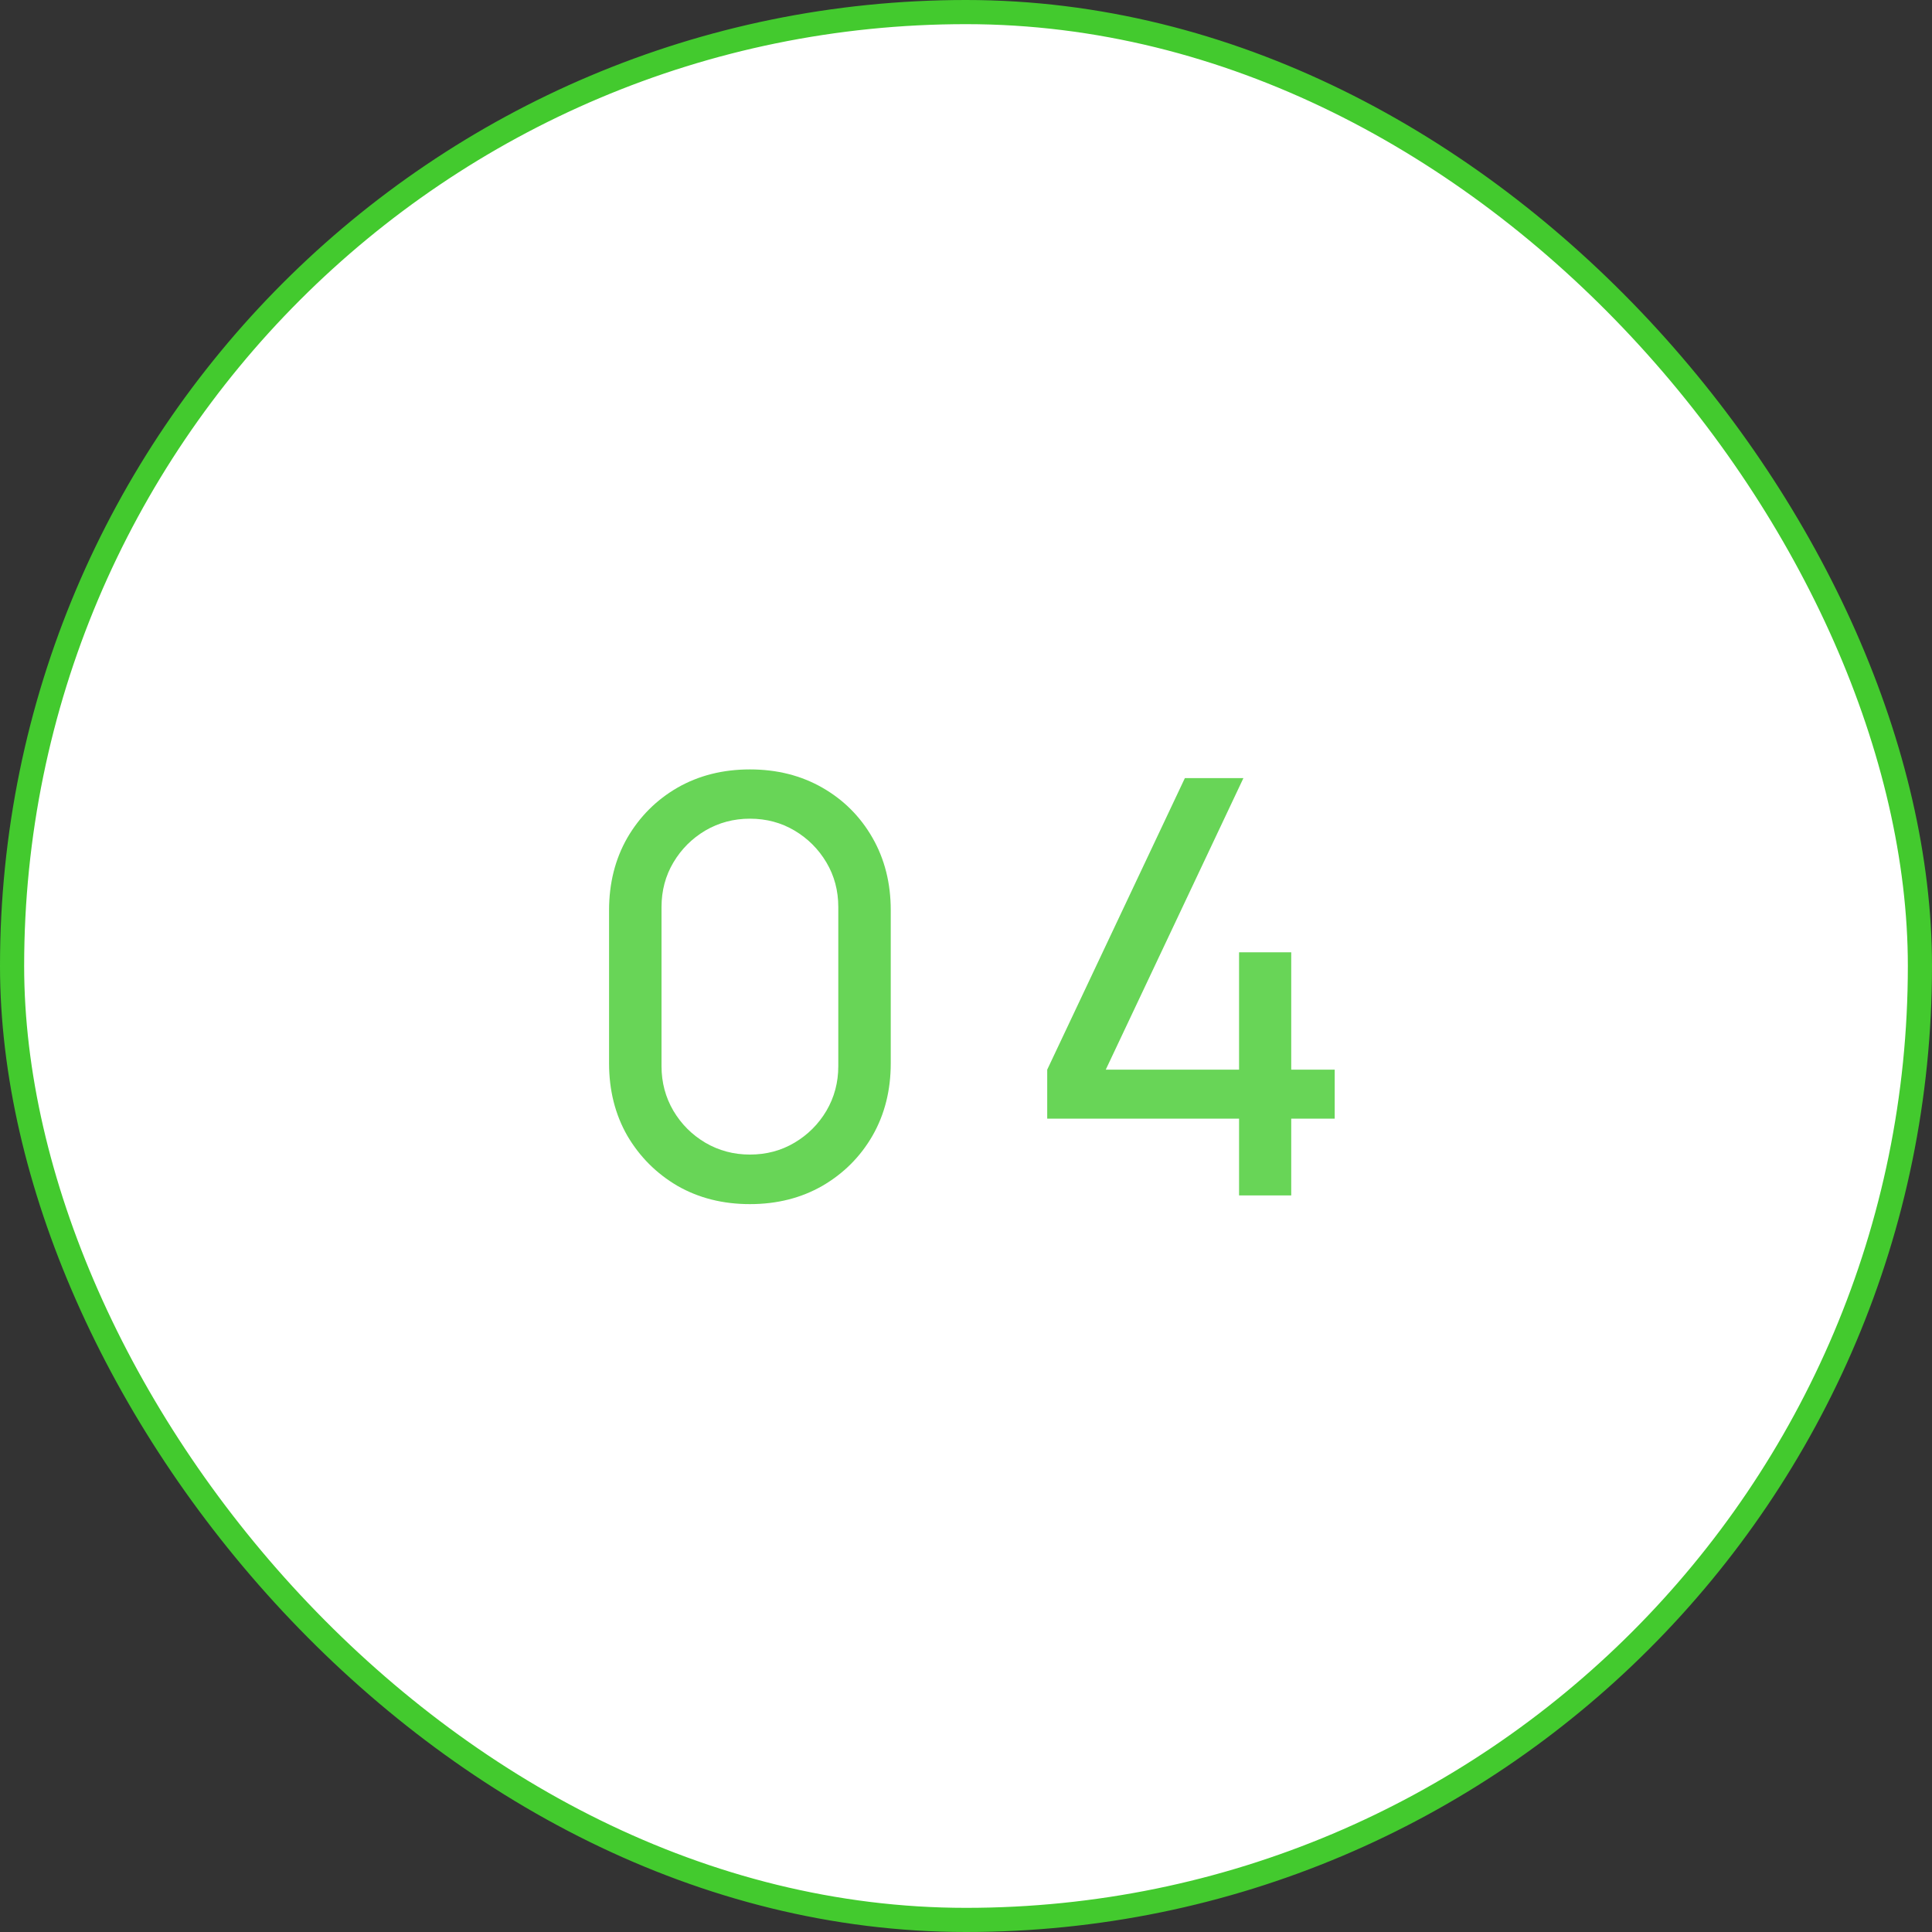 <?xml version="1.0" encoding="UTF-8"?> <svg xmlns="http://www.w3.org/2000/svg" width="80" height="80" viewBox="0 0 80 80" fill="none"><rect x="0" y="0" width="80" height="80" fill="#333333" stroke="none"/><rect x="0.5" y="0.5" width="79" height="79" rx="39.5" fill="white"></rect><rect x="0.5" y="0.5" width="79" height="79" rx="39.5" stroke="#43CA2E"></rect><path opacity="0.8" d="M31.052 49.86C29.932 49.86 28.932 49.608 28.052 49.104C27.18 48.592 26.488 47.9 25.976 47.028C25.472 46.148 25.22 45.148 25.22 44.028V37.692C25.22 36.572 25.472 35.572 25.976 34.692C26.488 33.812 27.18 33.12 28.052 32.616C28.932 32.112 29.932 31.86 31.052 31.86C32.172 31.86 33.172 32.112 34.052 32.616C34.932 33.12 35.624 33.812 36.128 34.692C36.632 35.572 36.884 36.572 36.884 37.692V44.028C36.884 45.148 36.632 46.148 36.128 47.028C35.624 47.9 34.932 48.592 34.052 49.104C33.172 49.608 32.172 49.86 31.052 49.86ZM31.052 47.808C31.732 47.808 32.348 47.644 32.9 47.316C33.452 46.988 33.892 46.548 34.22 45.996C34.548 45.436 34.712 44.82 34.712 44.148V37.56C34.712 36.88 34.548 36.264 34.22 35.712C33.892 35.16 33.452 34.72 32.9 34.392C32.348 34.064 31.732 33.9 31.052 33.9C30.38 33.9 29.764 34.064 29.204 34.392C28.652 34.72 28.212 35.16 27.884 35.712C27.556 36.264 27.392 36.88 27.392 37.56V44.148C27.392 44.82 27.556 45.436 27.884 45.996C28.212 46.548 28.652 46.988 29.204 47.316C29.764 47.644 30.38 47.808 31.052 47.808ZM51.307 49.5V46.32H43.363V44.292L49.063 32.22H51.487L45.787 44.292H51.307V39.432H53.467V44.292H55.267V46.32H53.467V49.5H51.307Z" fill="#43CA2E"></path></svg> 
